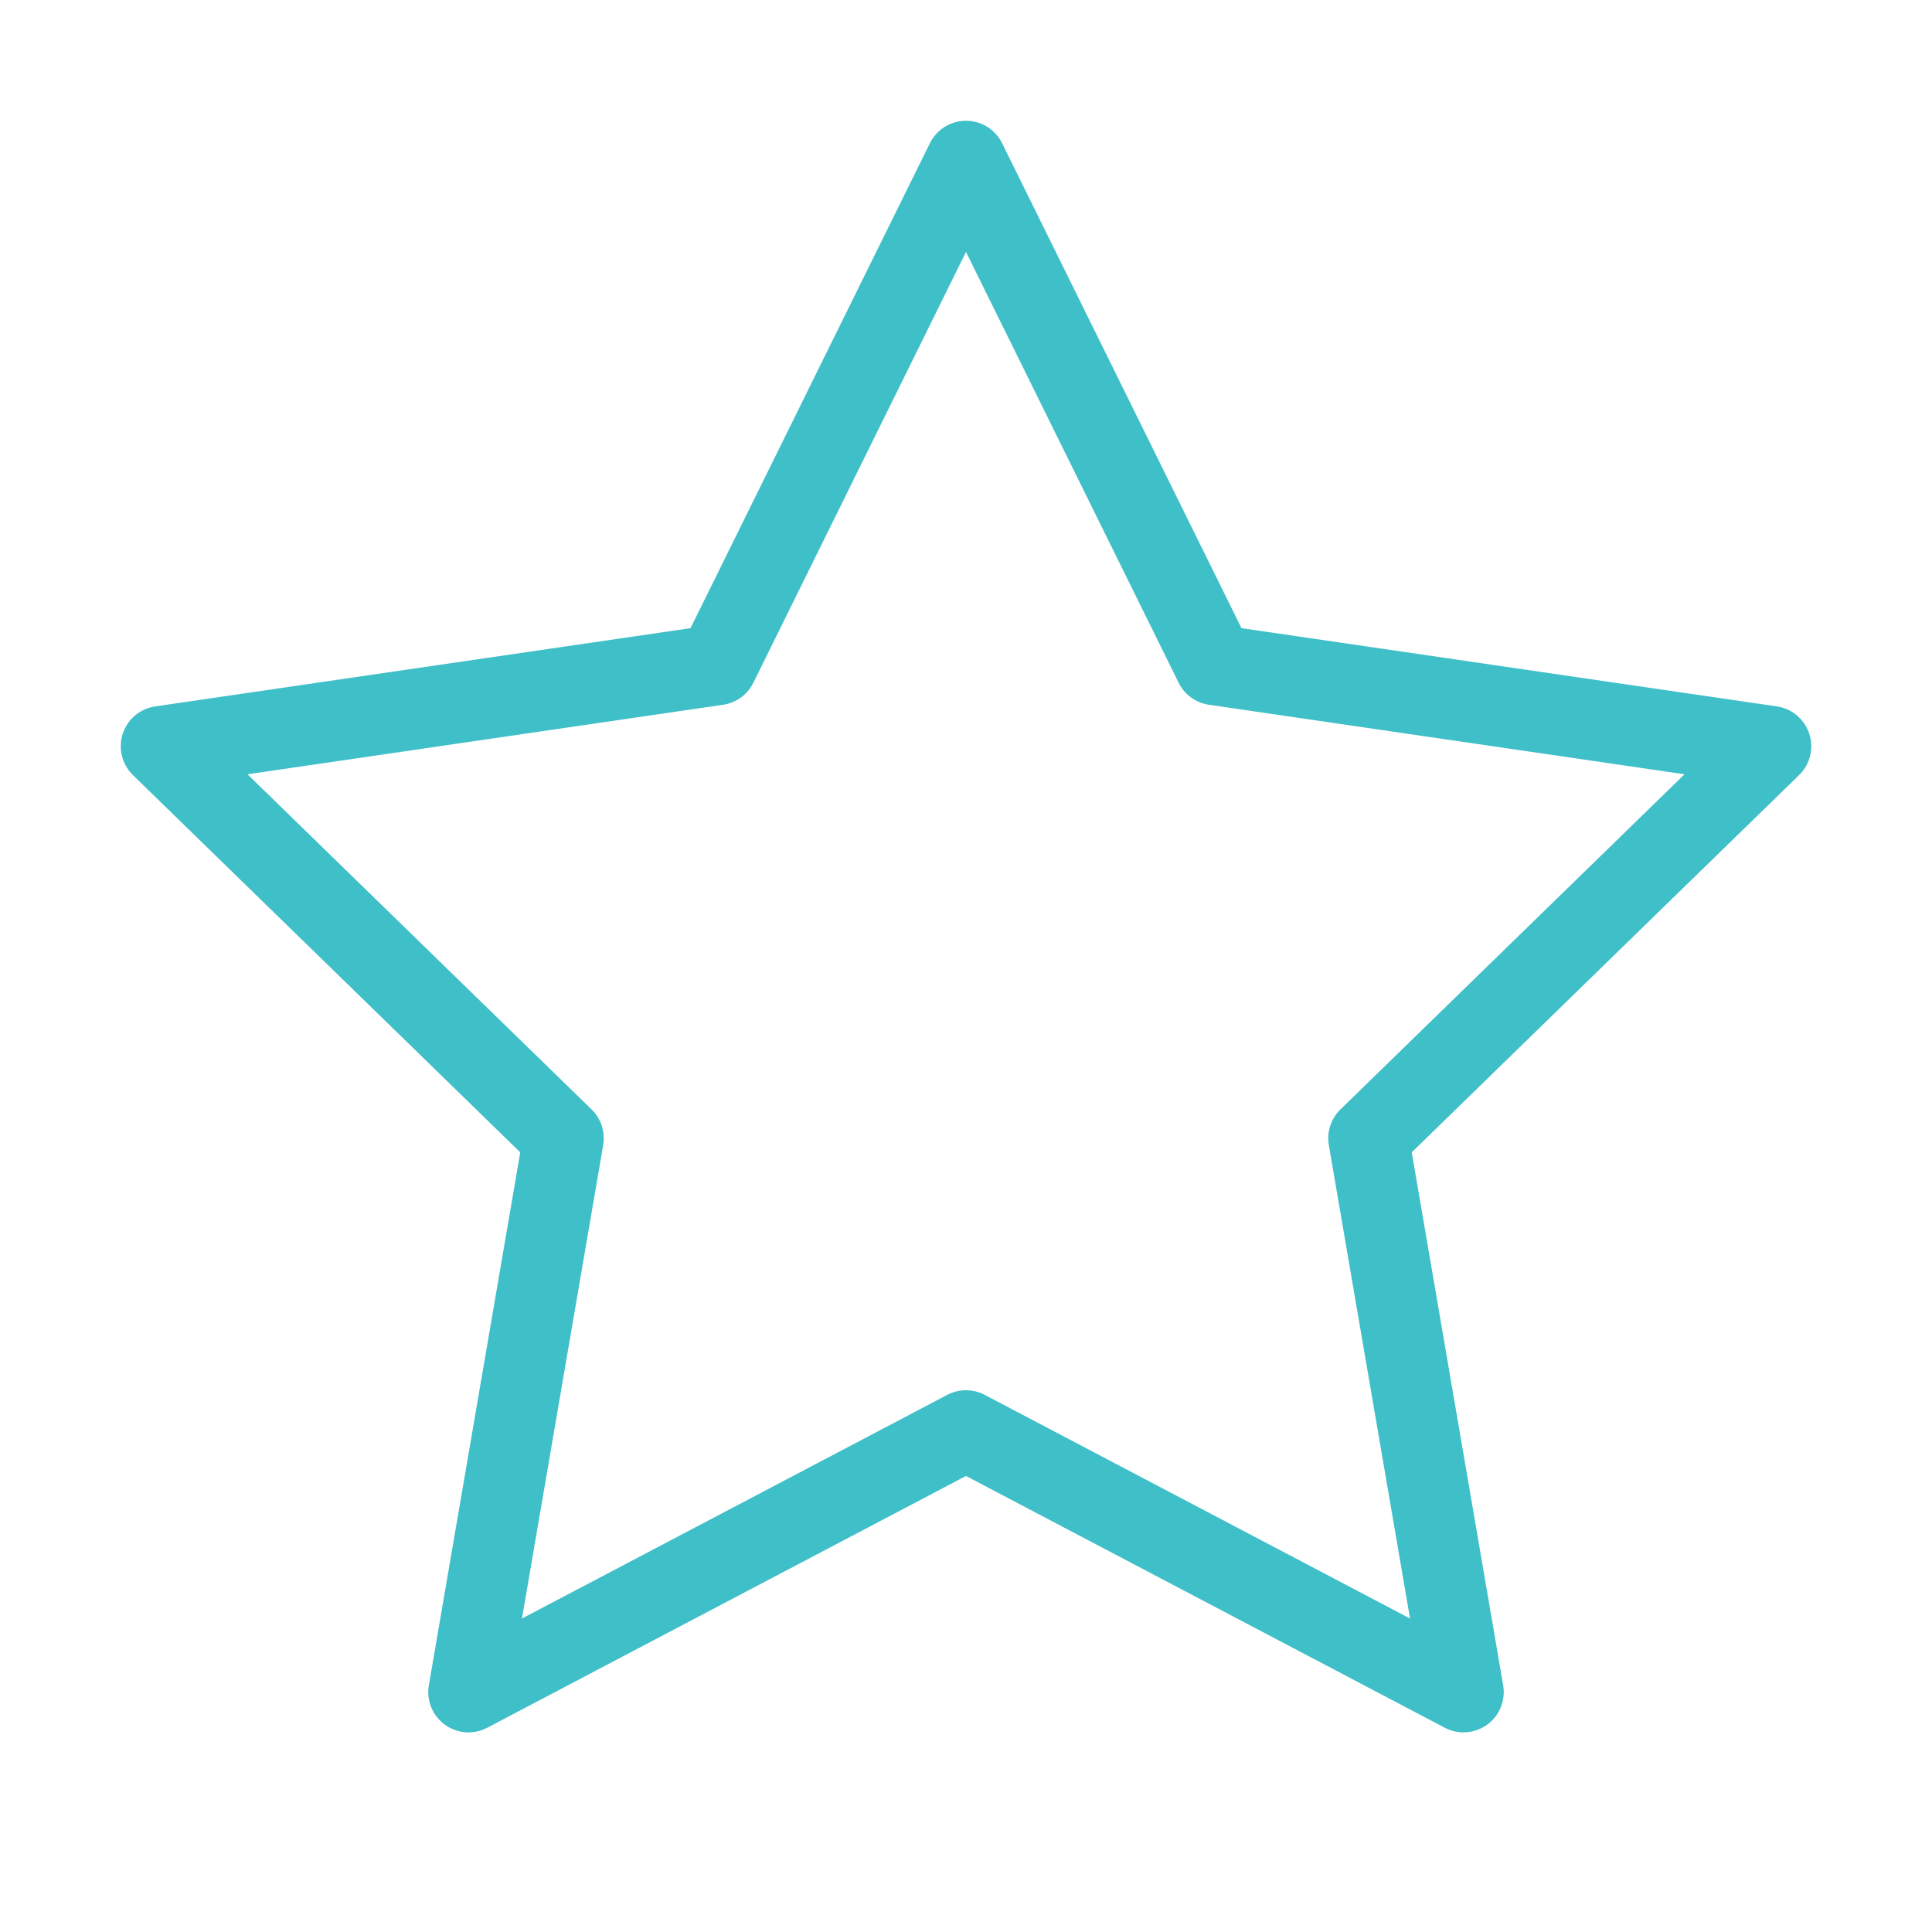 <svg xmlns="http://www.w3.org/2000/svg" width="24" height="24" viewBox="0 0 24 24" fill="none"  stroke="#3FBFC8" stroke-width="1" stroke-linecap="round" stroke-linejoin="round" class="feather feather-star"><polygon points="12 2 15.09 8.26 22 9.27 17 14.14 18.18 21.02 12 17.77 5.82 21.02 7 14.14 2 9.27 8.91 8.26 12 2"></polygon></svg>
